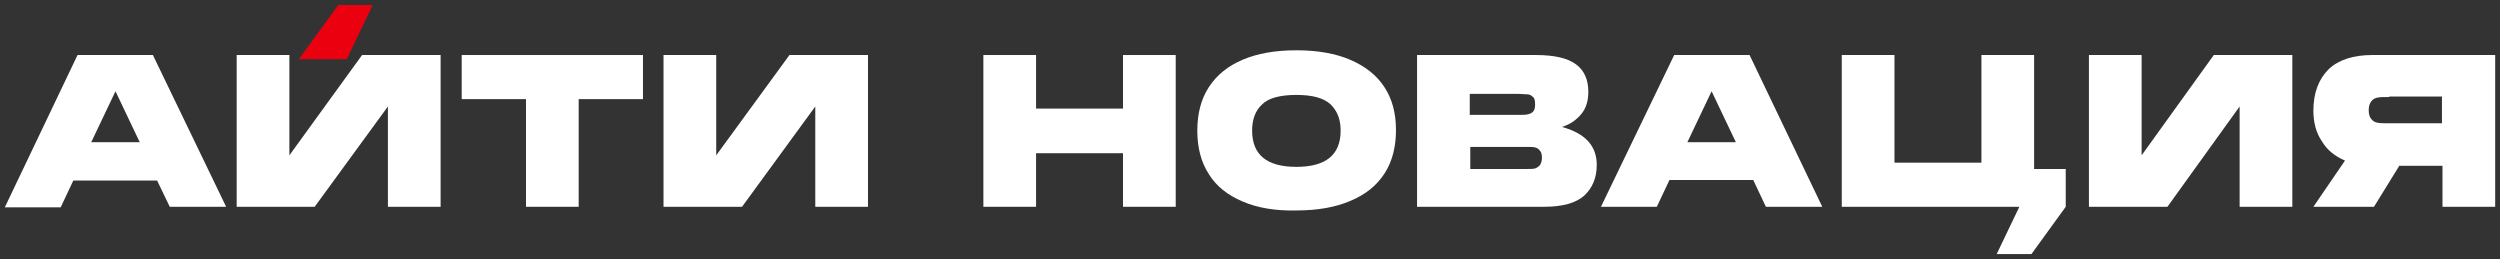 <?xml version="1.0" encoding="UTF-8"?> <svg xmlns="http://www.w3.org/2000/svg" width="415" height="43" viewBox="0 0 415 43" fill="none"><rect x="0" y="0" width="415" height="43" fill="#333333" stroke="none"/> <path d="M57.556 9.831L61.868 0.83H56.158L49.597 9.831H57.556Z" fill="#EA000F"></path> <path d="M37.539 34.325H28.179L26.08 29.966H12.172L10.072 34.412H0.8L12.871 9.133H25.38L37.539 34.325ZM19.17 15.148L15.146 23.603H23.193L19.17 15.148Z" fill="white"></path> <path d="M186.42 18.024V9.133H195.168V34.325H186.42V25.434H171.987V34.325H163.24V9.133H171.987V18.024H186.42Z" fill="white"></path> <path d="M206.276 33.453C203.827 32.407 201.903 30.925 200.678 28.92C199.366 26.915 198.753 24.474 198.753 21.685C198.753 18.895 199.366 16.455 200.678 14.45C201.99 12.445 203.827 10.963 206.276 9.917C208.725 8.871 211.699 8.348 215.199 8.348C218.698 8.348 221.671 8.871 224.121 9.917C226.57 10.963 228.495 12.445 229.807 14.45C231.119 16.455 231.731 18.808 231.731 21.598C231.731 24.387 231.119 26.828 229.807 28.833C228.495 30.838 226.658 32.319 224.121 33.365C221.671 34.411 218.698 34.934 215.199 34.934C211.699 35.022 208.725 34.499 206.276 33.453ZM222.546 21.685C222.546 19.854 222.021 18.46 220.884 17.326C219.747 16.28 217.91 15.758 215.199 15.758C212.487 15.758 210.562 16.28 209.513 17.326C208.376 18.372 207.851 19.854 207.851 21.685C207.851 25.695 210.3 27.7 215.199 27.7C220.097 27.7 222.546 25.695 222.546 21.685Z" fill="white"></path> <path d="M265.06 27.351C265.06 29.531 264.361 31.187 262.961 32.494C261.561 33.715 259.374 34.325 256.313 34.325H235.232V9.133H254.913C258.062 9.133 260.249 9.656 261.648 10.702C263.048 11.748 263.661 13.317 263.661 15.235C263.661 16.717 263.31 17.937 262.524 18.896C261.736 19.855 260.686 20.64 259.287 21.075C263.135 22.121 265.06 24.213 265.06 27.351ZM243.979 15.409V19.07H252.027C252.727 19.07 253.251 19.07 253.601 18.983C253.951 18.896 254.214 18.809 254.476 18.547C254.738 18.286 254.826 17.85 254.826 17.327C254.826 16.717 254.738 16.281 254.476 16.107C254.214 15.845 253.951 15.671 253.601 15.671C253.251 15.671 252.727 15.584 252.027 15.584H243.979V15.409ZM253.514 28.049C254.039 28.049 254.476 28.049 254.826 27.962C255.088 27.874 255.351 27.7 255.613 27.439C255.788 27.177 255.963 26.741 255.963 26.218C255.963 25.695 255.875 25.259 255.613 24.998C255.438 24.736 255.176 24.562 254.826 24.475C254.563 24.388 254.126 24.388 253.514 24.388H244.066V28.049H253.514Z" fill="white"></path> <path d="M302.498 34.325H293.138L291.039 29.879H277.13L275.031 34.325H265.759L277.918 9.133H290.426L302.498 34.325ZM284.128 15.148L280.104 23.603H288.152L284.128 15.148Z" fill="white"></path> <path d="M106.733 9.133V16.455H96.061V34.325H87.314V16.455H76.643V9.133H106.733Z" fill="white"></path> <path d="M60.108 9.133H73.141V34.325H64.394V17.676L52.235 34.325H39.289V9.133H48.036V25.782L60.108 9.133Z" fill="white"></path> <path d="M131.051 9.133H144.084V34.325H135.337V17.675L123.178 34.325H110.144V9.133H118.892V25.782L131.051 9.133Z" fill="white"></path> <path d="M384.022 18.373C384.022 15.409 384.896 13.143 386.559 11.486C388.221 9.917 390.67 9.133 393.819 9.133H414.2V34.325H405.453V27.525H398.28L394.081 34.325H384.022L389.27 26.654C387.608 25.956 386.296 24.91 385.422 23.428C384.459 22.034 384.022 20.29 384.022 18.373ZM396.618 16.106C395.743 16.106 395.131 16.106 394.693 16.194C394.256 16.281 393.906 16.455 393.644 16.804C393.381 17.152 393.206 17.588 393.206 18.286C393.206 18.983 393.381 19.506 393.644 19.767C393.906 20.116 394.256 20.29 394.693 20.378C395.131 20.465 395.743 20.465 396.618 20.465H405.365V16.019H396.618V16.106Z" fill="white"></path> <path d="M367.492 9.133H380.526V34.325H371.778V17.675L359.794 34.325H346.761V9.133H355.508V25.782L367.492 9.133Z" fill="white"></path> <path d="M337.663 28.049V9.133H328.915V27.003H314.481V9.133H305.734V34.325H314.481H328.915H335.213L331.452 42.17H337.225L342.911 34.325V28.049H337.663Z" fill="white"></path> </svg> 
